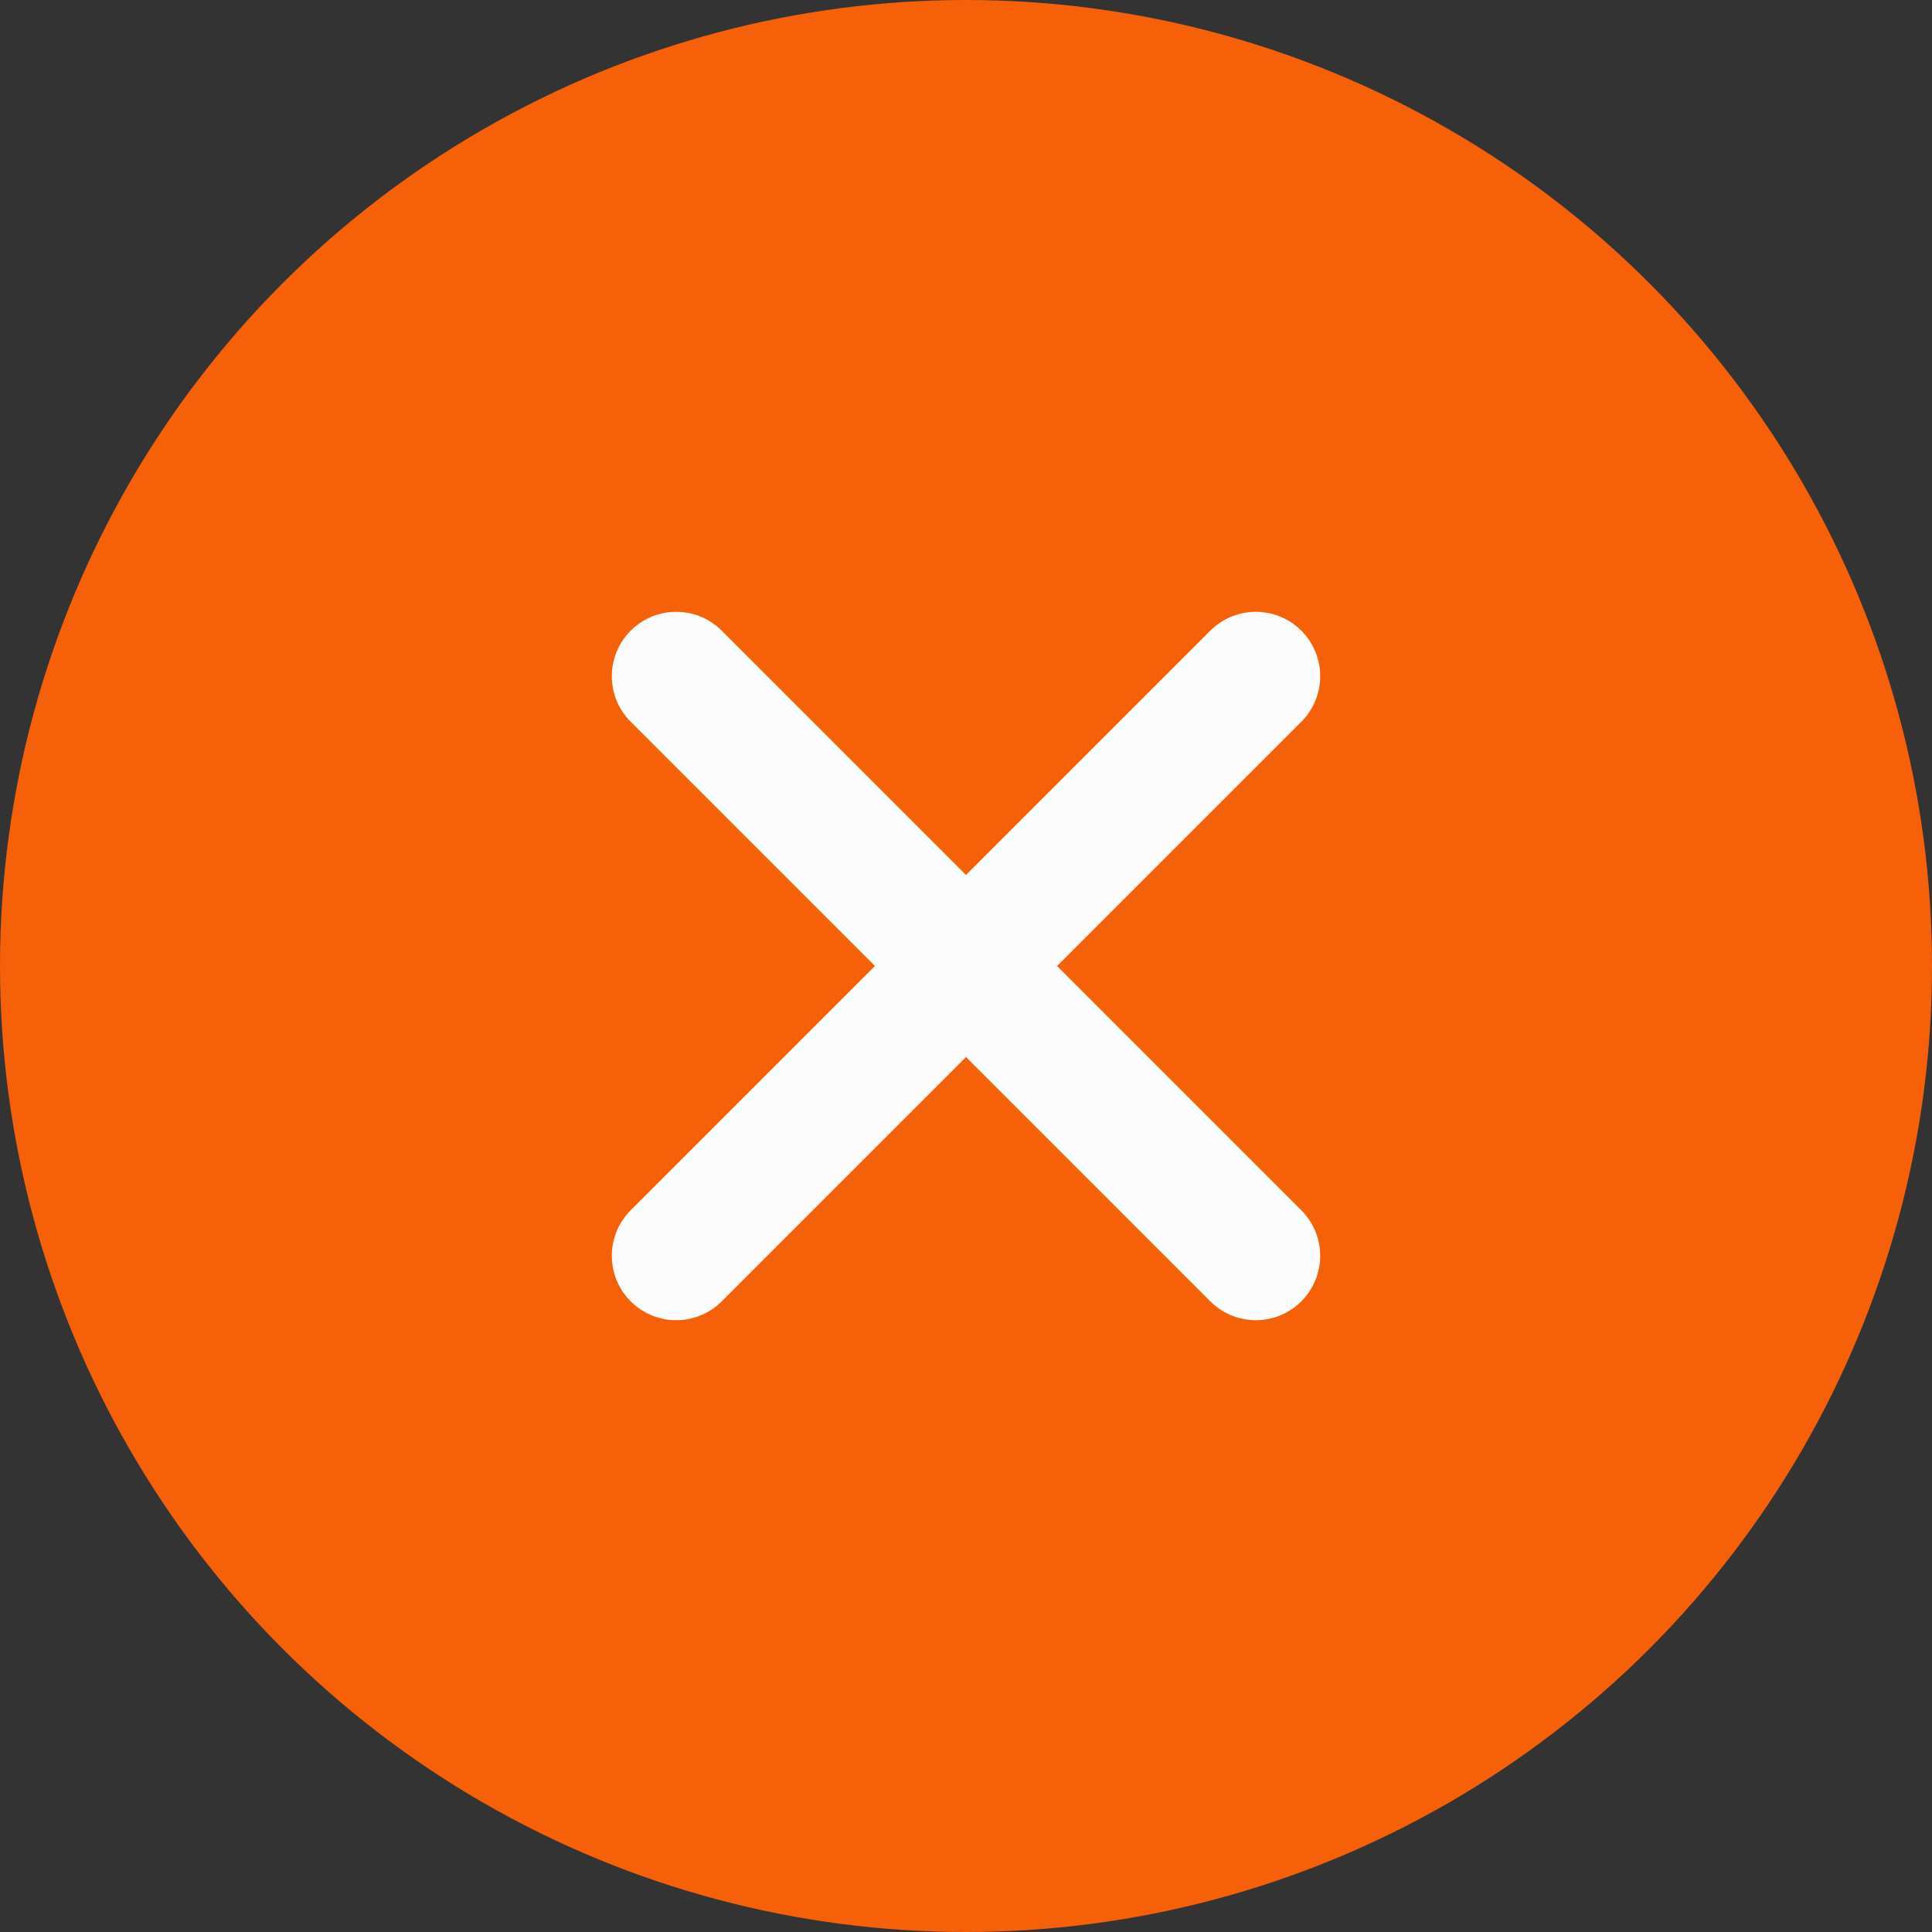 <svg xmlns="http://www.w3.org/2000/svg" width="30" height="30" viewBox="0 0 30 30">
  <rect x="0" y="0" width="30" height="30" fill="#333333" stroke="none"/>
  <g id="Group_2105" data-name="Group 2105" transform="translate(5328 12749)">
    <circle id="Ellipse_11" data-name="Ellipse 11" cx="15" cy="15" r="15" transform="translate(-5328 -12749)" fill="#f66009"/>
    <line id="Line_12" data-name="Line 12" y1="9" x2="9" transform="translate(-5317.5 -12738.5)" fill="none" stroke="#fcfcfc" stroke-linecap="round" stroke-width="2"/>
    <line id="Line_13" data-name="Line 13" x1="9" y1="9" transform="translate(-5317.5 -12738.5)" fill="none" stroke="#fcfcfc" stroke-linecap="round" stroke-width="2"/>
  </g>
</svg>
